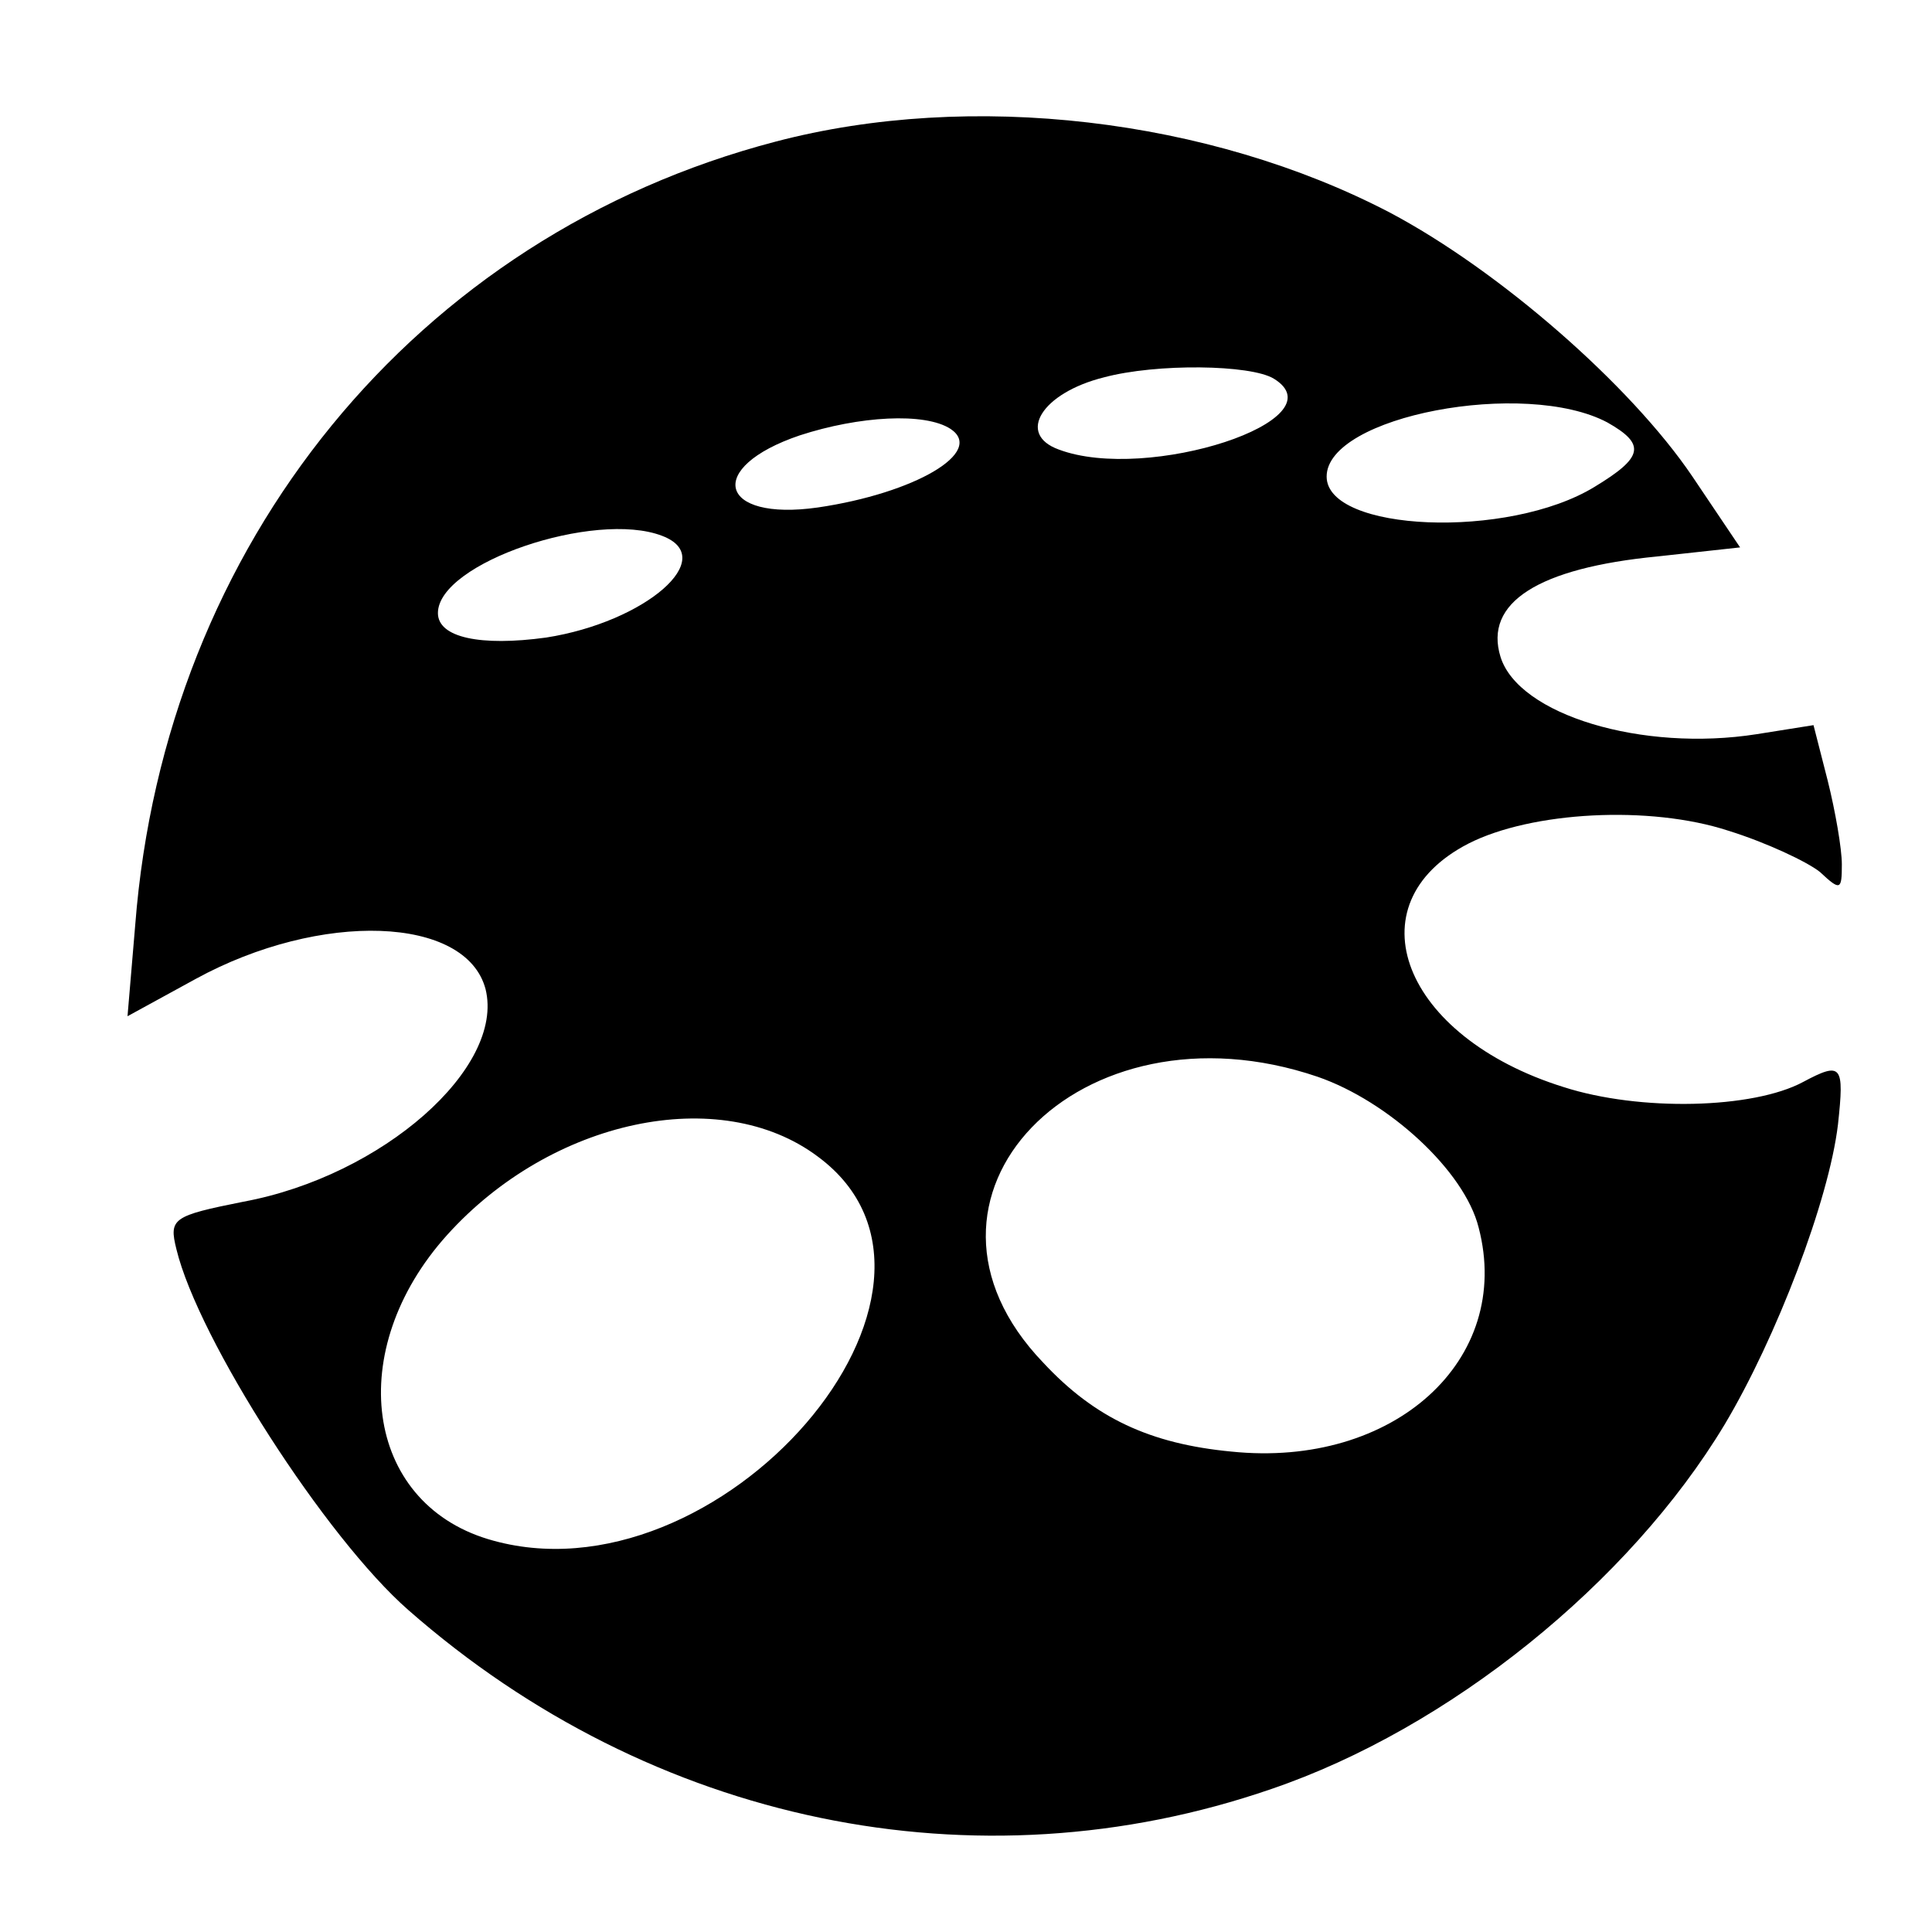 <?xml version="1.0" standalone="no"?>
<!DOCTYPE svg PUBLIC "-//W3C//DTD SVG 20010904//EN"
 "http://www.w3.org/TR/2001/REC-SVG-20010904/DTD/svg10.dtd">
<svg version="1.0" xmlns="http://www.w3.org/2000/svg"
 width="150pt" height="150pt" viewBox="0 0 150 150"
 preserveAspectRatio="xMidYMid meet">
<g transform="translate(0,150) scale(0.1,-0.1)"
fill="#000000" stroke="none">
<path d="M602 1390 c-279 -73 -474 -312 -497 -608 l-6 -71 53 29 c97 53 210
49 225 -8 15 -61 -80 -145 -188 -165 -55 -11 -58 -13 -52 -37 17 -70 116 -224
180 -280 189 -166 441 -218 670 -139 138 47 278 160 352 283 40 67 81 174 88
233 5 46 3 49 -27 33 -39 -21 -127 -23 -186 -4 -125 39 -165 142 -74 189 49
25 141 30 202 10 29 -9 61 -24 71 -32 16 -15 17 -14 17 6 0 12 -5 41 -11 65
l-11 43 -44 -7 c-89 -14 -185 15 -199 60 -13 42 29 69 122 78 l64 7 -37 55
c-48 71 -150 160 -235 205 -140 73 -325 95 -477 55z m387 -184 c52 -32 -98
-81 -167 -55 -33 12 -13 44 35 56 41 11 114 10 132 -1z m259 -34 c30 -17 28
-27 -10 -50 -67 -41 -208 -35 -208 8 0 47 154 76 218 42z m-510 -5 c27 -18
-28 -50 -103 -61 -77 -11 -88 31 -14 56 46 15 97 18 117 5z m-224 -83 c45 -17
-13 -67 -90 -79 -51 -7 -84 0 -84 19 0 39 122 80 174 60z m509 -420 c55 -19
114 -73 125 -117 27 -103 -66 -187 -192 -174 -63 6 -106 26 -146 69 -123 128
28 285 213 222z m-388 -62 c138 -102 -77 -351 -256 -297 -96 29 -112 147 -32
236 81 90 212 118 288 61z"/>
</g>
</svg>
